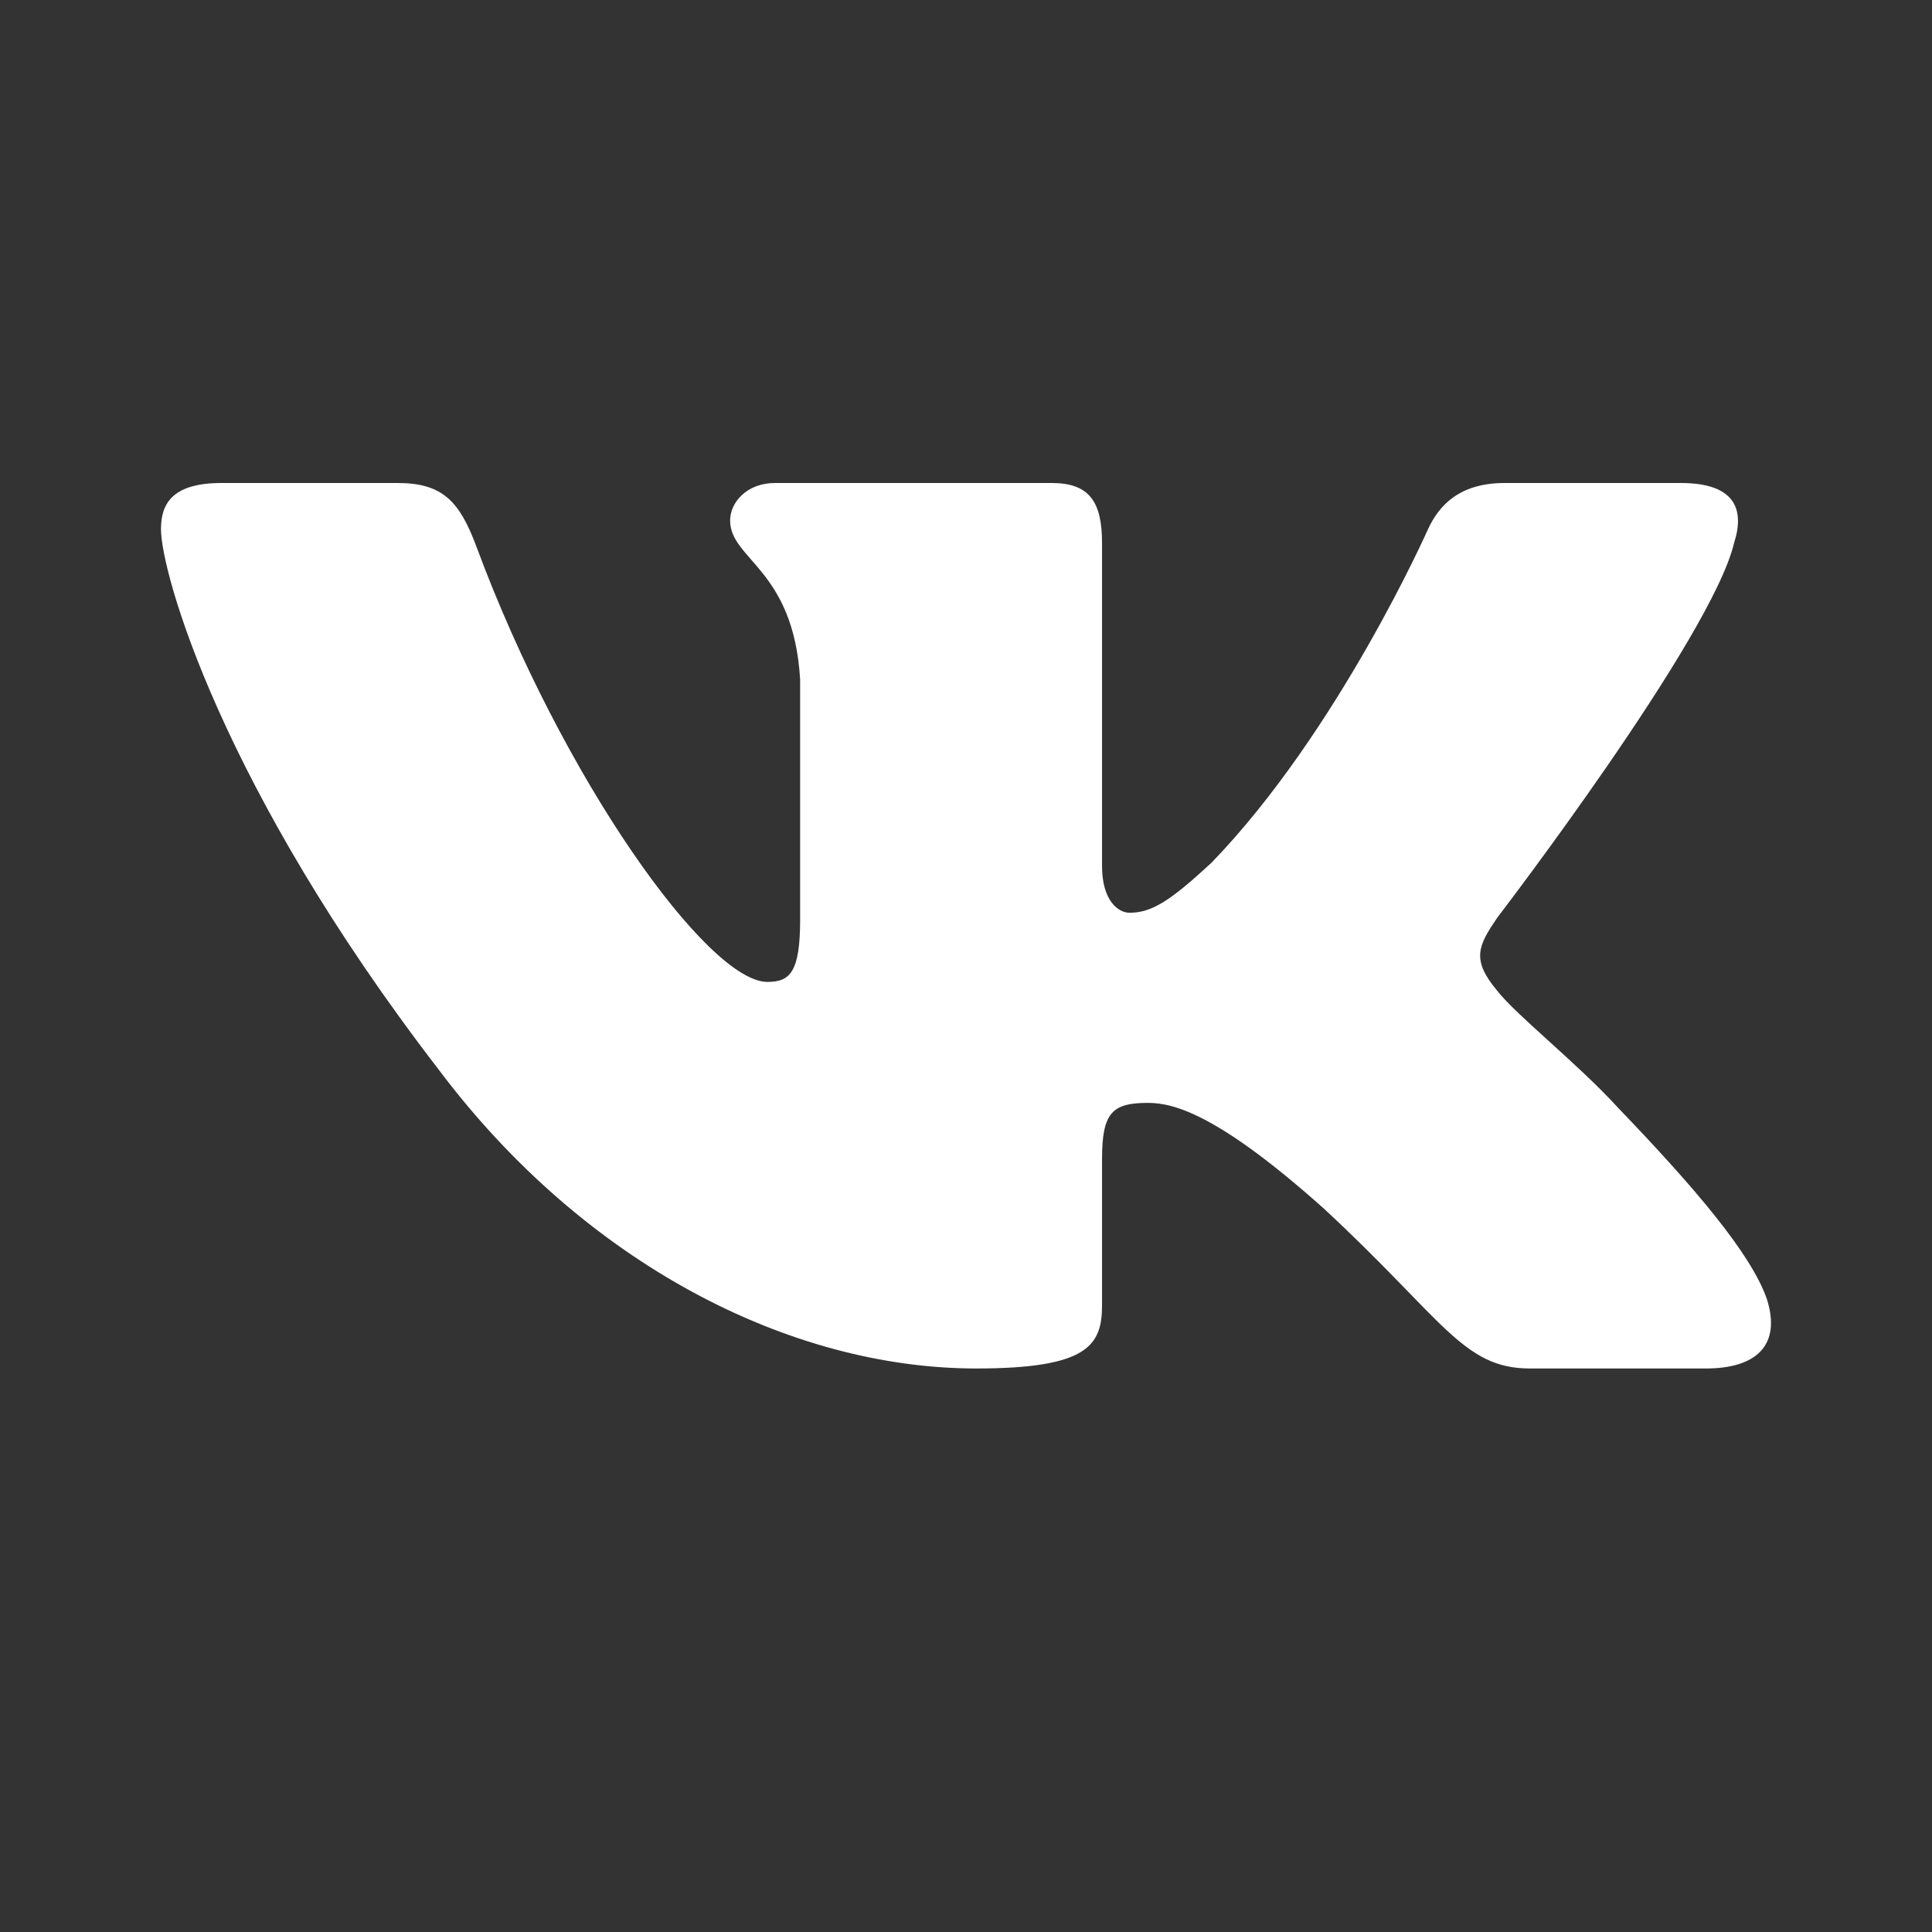 <?xml version="1.0" encoding="UTF-8"?> <svg xmlns="http://www.w3.org/2000/svg" viewBox="0 0 34.00 34.00" data-guides="{&quot;vertical&quot;:[],&quot;horizontal&quot;:[]}"><rect x="0" y="0" width="34.00" height="34.00" fill="#333333" stroke="none"/><defs></defs><path fill="#ffffff" stroke="none" fill-opacity="1" stroke-width="1" stroke-opacity="1" clip-rule="evenodd" fill-rule="evenodd" id="tSvgc01b21373b" title="Path 1" d="M30.517 9.555C30.713 8.947 30.517 8.5 29.579 8.5C28.546 8.5 27.513 8.5 26.48 8.5C25.691 8.5 25.328 8.886 25.131 9.312C25.131 9.312 23.555 12.87 21.322 15.181C20.599 15.851 20.271 16.063 19.877 16.063C19.68 16.063 19.394 15.85 19.394 15.242C19.394 13.347 19.394 11.451 19.394 9.555C19.394 8.825 19.166 8.5 18.509 8.5C16.885 8.5 15.262 8.5 13.638 8.5C13.145 8.5 12.849 8.839 12.849 9.16C12.849 9.852 13.966 10.011 14.081 11.958C14.081 13.367 14.081 14.776 14.081 16.185C14.081 17.112 13.9 17.28 13.506 17.28C12.455 17.28 9.899 13.706 8.383 9.616C8.086 8.821 7.788 8.5 6.996 8.5C5.963 8.5 4.929 8.5 3.896 8.5C3.01 8.5 2.833 8.886 2.833 9.312C2.833 10.072 3.884 13.843 7.726 18.831C10.288 22.237 13.896 24.083 17.18 24.083C19.151 24.083 19.394 23.673 19.394 22.967C19.394 22.109 19.394 21.251 19.394 20.392C19.394 19.572 19.581 19.409 20.205 19.409C20.665 19.409 21.453 19.622 23.292 21.264C25.394 23.21 25.74 24.083 26.922 24.083C27.956 24.083 28.989 24.083 30.022 24.083C30.908 24.083 31.35 23.673 31.095 22.864C30.815 22.057 29.812 20.887 28.48 19.5C27.758 18.709 26.674 17.858 26.346 17.432C25.886 16.884 26.017 16.641 26.346 16.154C26.346 16.154 30.122 11.228 30.517 9.555Z"></path></svg> 